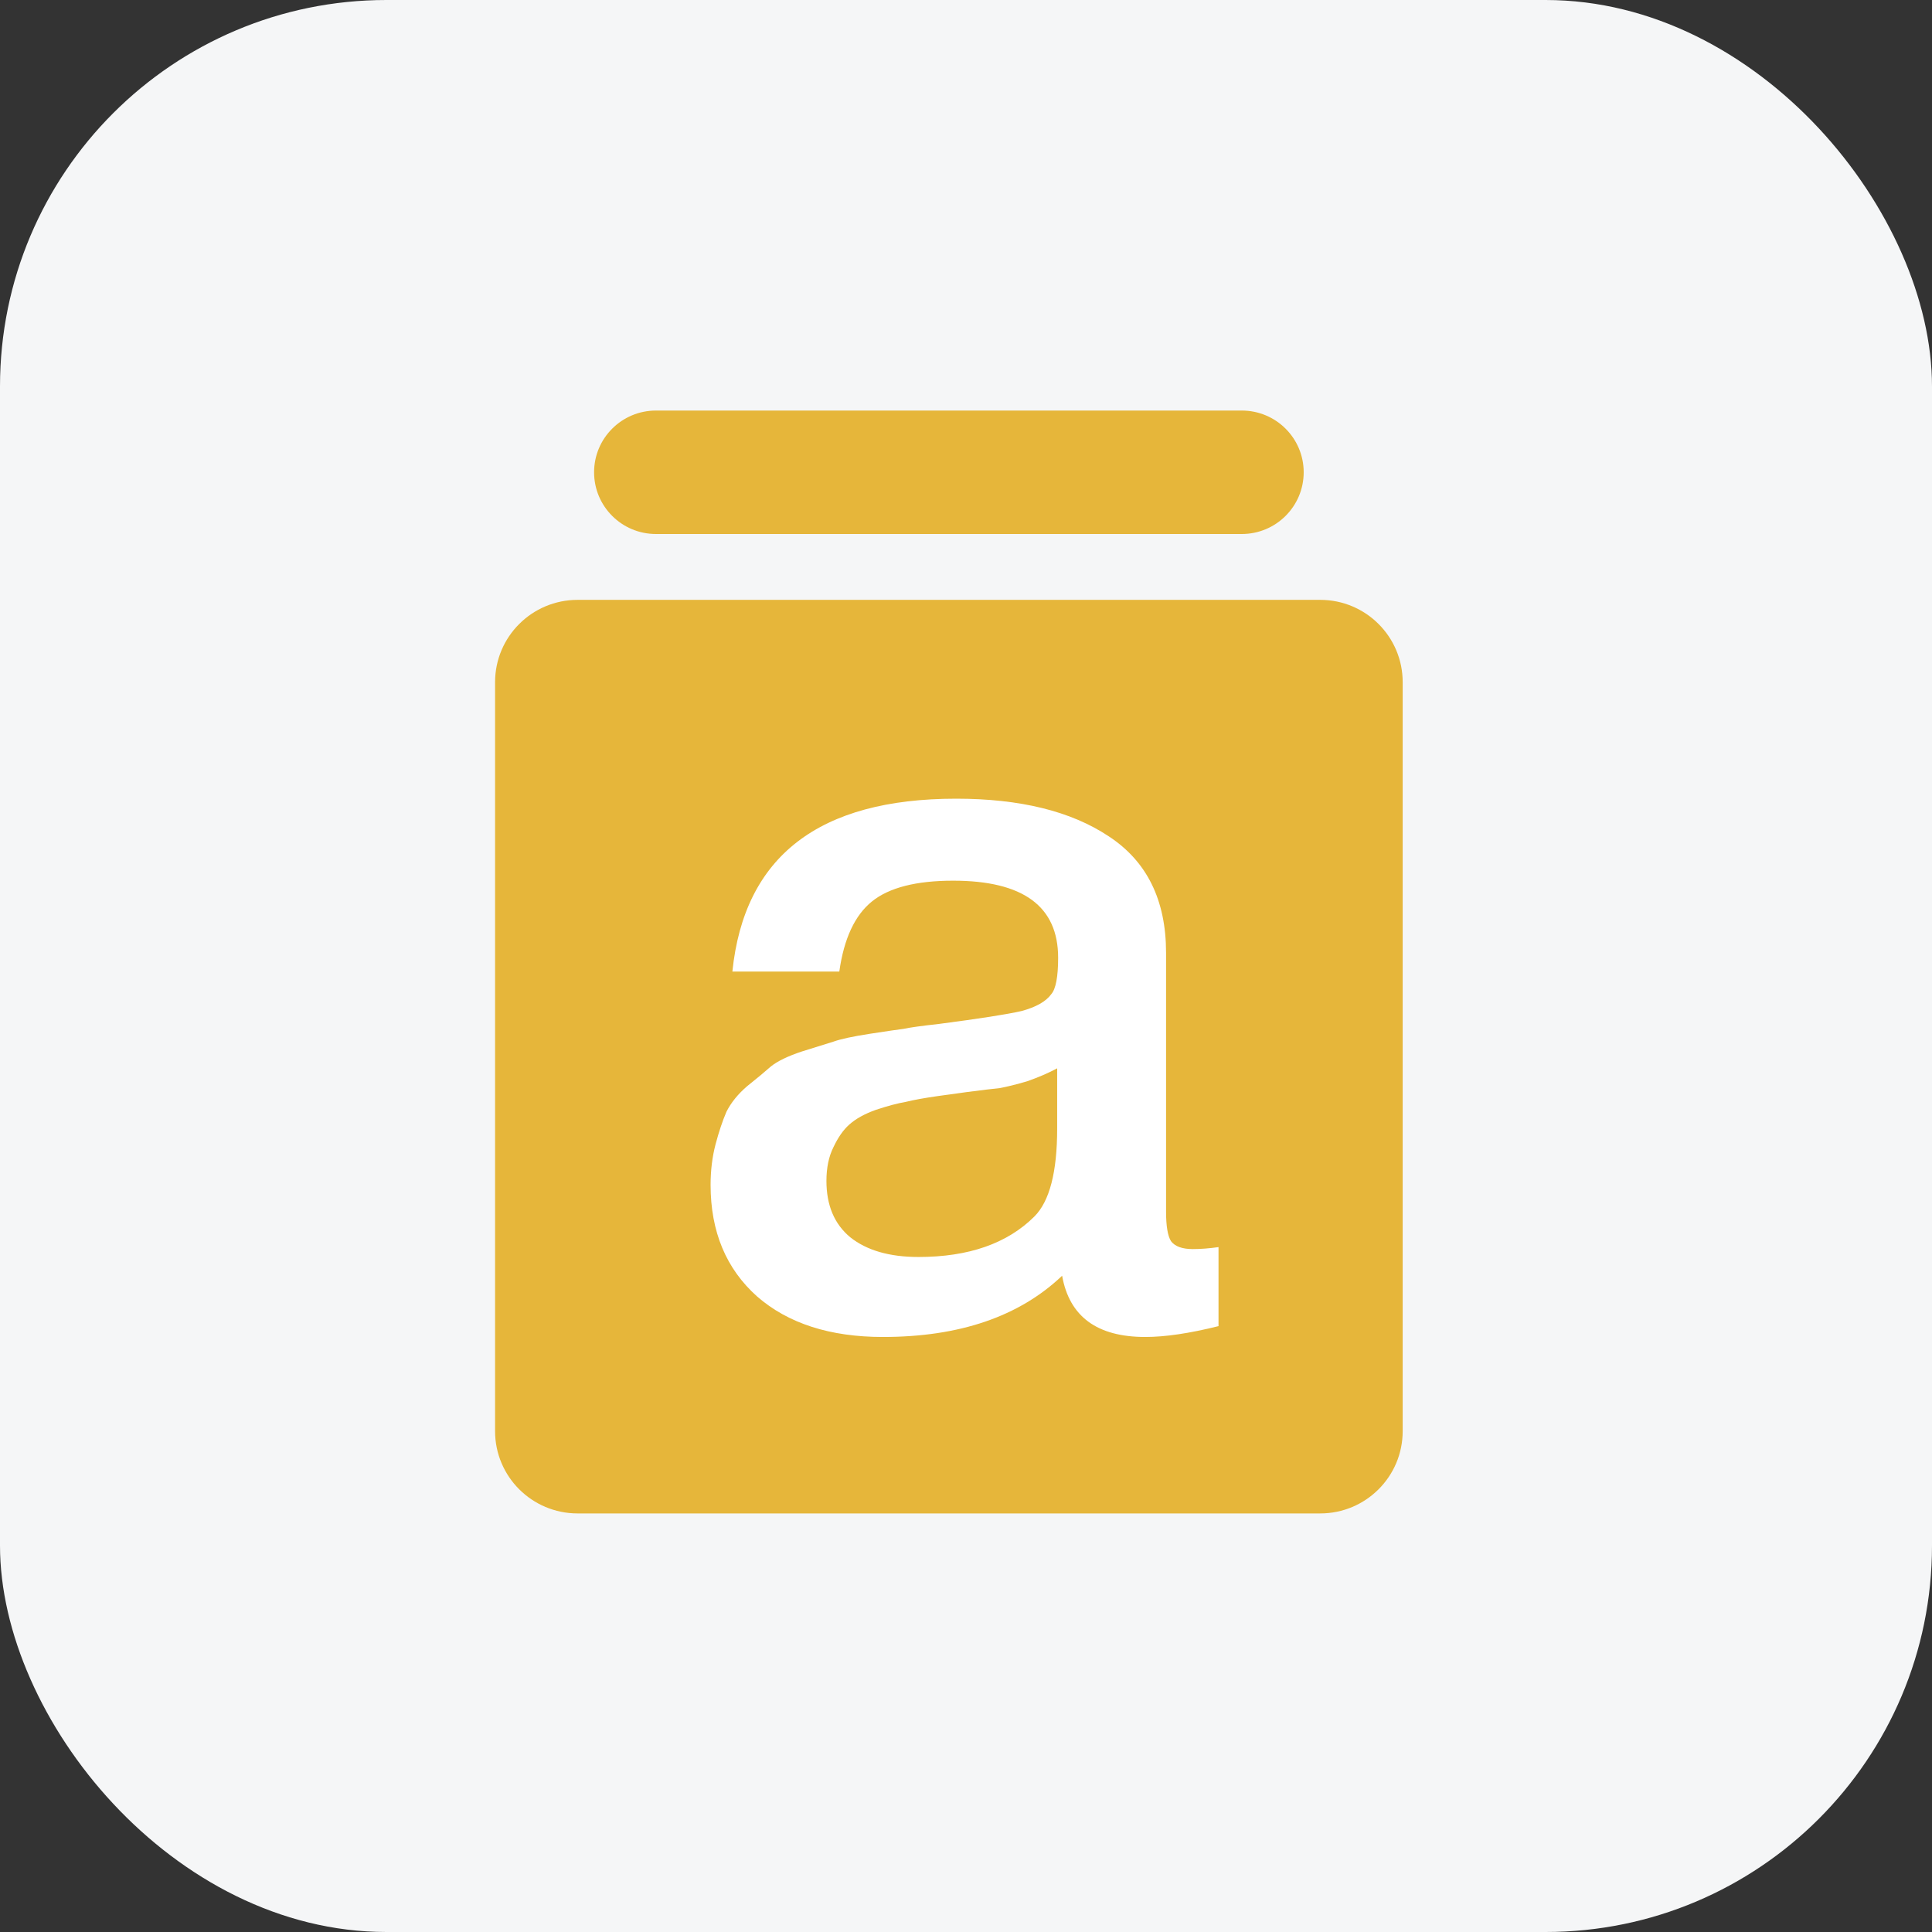 <svg width="80" height="80" viewBox="0 0 80 80" fill="none" xmlns="http://www.w3.org/2000/svg">
<rect x="0" y="0" width="80" height="80" fill="#333333" stroke="none"/>
<rect width="80" height="80" rx="16" fill="#F5F6F7"/>
<path d="M20.5 28.247C20.5 26.364 22.03 24.839 23.917 24.839H54.667C56.554 24.839 58.082 26.364 58.082 28.247V59.26C58.082 61.143 56.554 62.668 54.667 62.668H23.917C22.03 62.668 20.5 61.143 20.5 59.26V28.247Z" fill="#E6B63A"/>
<path d="M24.6 19.556C24.6 18.144 25.747 17 27.162 17H51.42C52.835 17 53.983 18.144 53.983 19.556C53.983 20.968 52.835 22.112 51.42 22.112H27.162C25.747 22.112 24.6 20.968 24.6 19.556Z" fill="#E6B63A"/>
<path d="M30.326 40.23C30.818 35.458 33.907 33.072 39.592 33.072C42.243 33.072 44.348 33.591 45.906 34.627C47.492 35.663 48.284 37.271 48.284 39.453V50.168C48.284 50.767 48.352 51.176 48.489 51.395C48.654 51.612 48.954 51.722 49.392 51.722C49.719 51.722 50.074 51.694 50.456 51.64V54.912C49.255 55.212 48.243 55.361 47.423 55.361C45.428 55.361 44.28 54.516 43.98 52.826C42.202 54.516 39.729 55.361 36.558 55.361C34.372 55.361 32.636 54.803 31.351 53.685C30.067 52.539 29.424 50.999 29.424 49.063C29.424 48.464 29.493 47.905 29.629 47.386C29.766 46.869 29.916 46.419 30.08 46.037C30.272 45.655 30.559 45.301 30.941 44.974C31.351 44.646 31.679 44.374 31.925 44.156C32.199 43.938 32.622 43.733 33.196 43.542C33.798 43.351 34.235 43.215 34.508 43.133C34.809 43.024 35.315 42.915 36.025 42.806C36.736 42.697 37.201 42.629 37.419 42.602C37.665 42.547 38.157 42.479 38.895 42.397C40.563 42.179 41.697 42.002 42.299 41.865C42.9 41.702 43.31 41.47 43.528 41.17C43.719 40.952 43.815 40.448 43.815 39.657C43.815 37.53 42.367 36.467 39.469 36.467C37.939 36.467 36.818 36.753 36.107 37.326C35.397 37.898 34.946 38.866 34.754 40.23H30.326ZM43.775 44.237C43.419 44.428 43.009 44.606 42.544 44.769C42.08 44.906 41.697 45.001 41.396 45.056C41.123 45.083 40.672 45.137 40.043 45.219C39.442 45.301 39.046 45.355 38.854 45.383C38.28 45.464 37.829 45.546 37.501 45.628C37.173 45.683 36.763 45.792 36.271 45.955C35.807 46.119 35.438 46.323 35.164 46.569C34.918 46.787 34.7 47.1 34.508 47.509C34.317 47.891 34.221 48.355 34.221 48.9C34.221 49.909 34.549 50.686 35.205 51.231C35.889 51.776 36.832 52.049 38.034 52.049C40.111 52.049 41.711 51.49 42.832 50.372C43.46 49.745 43.775 48.532 43.775 46.732V44.237Z" fill="white"/>
</svg>